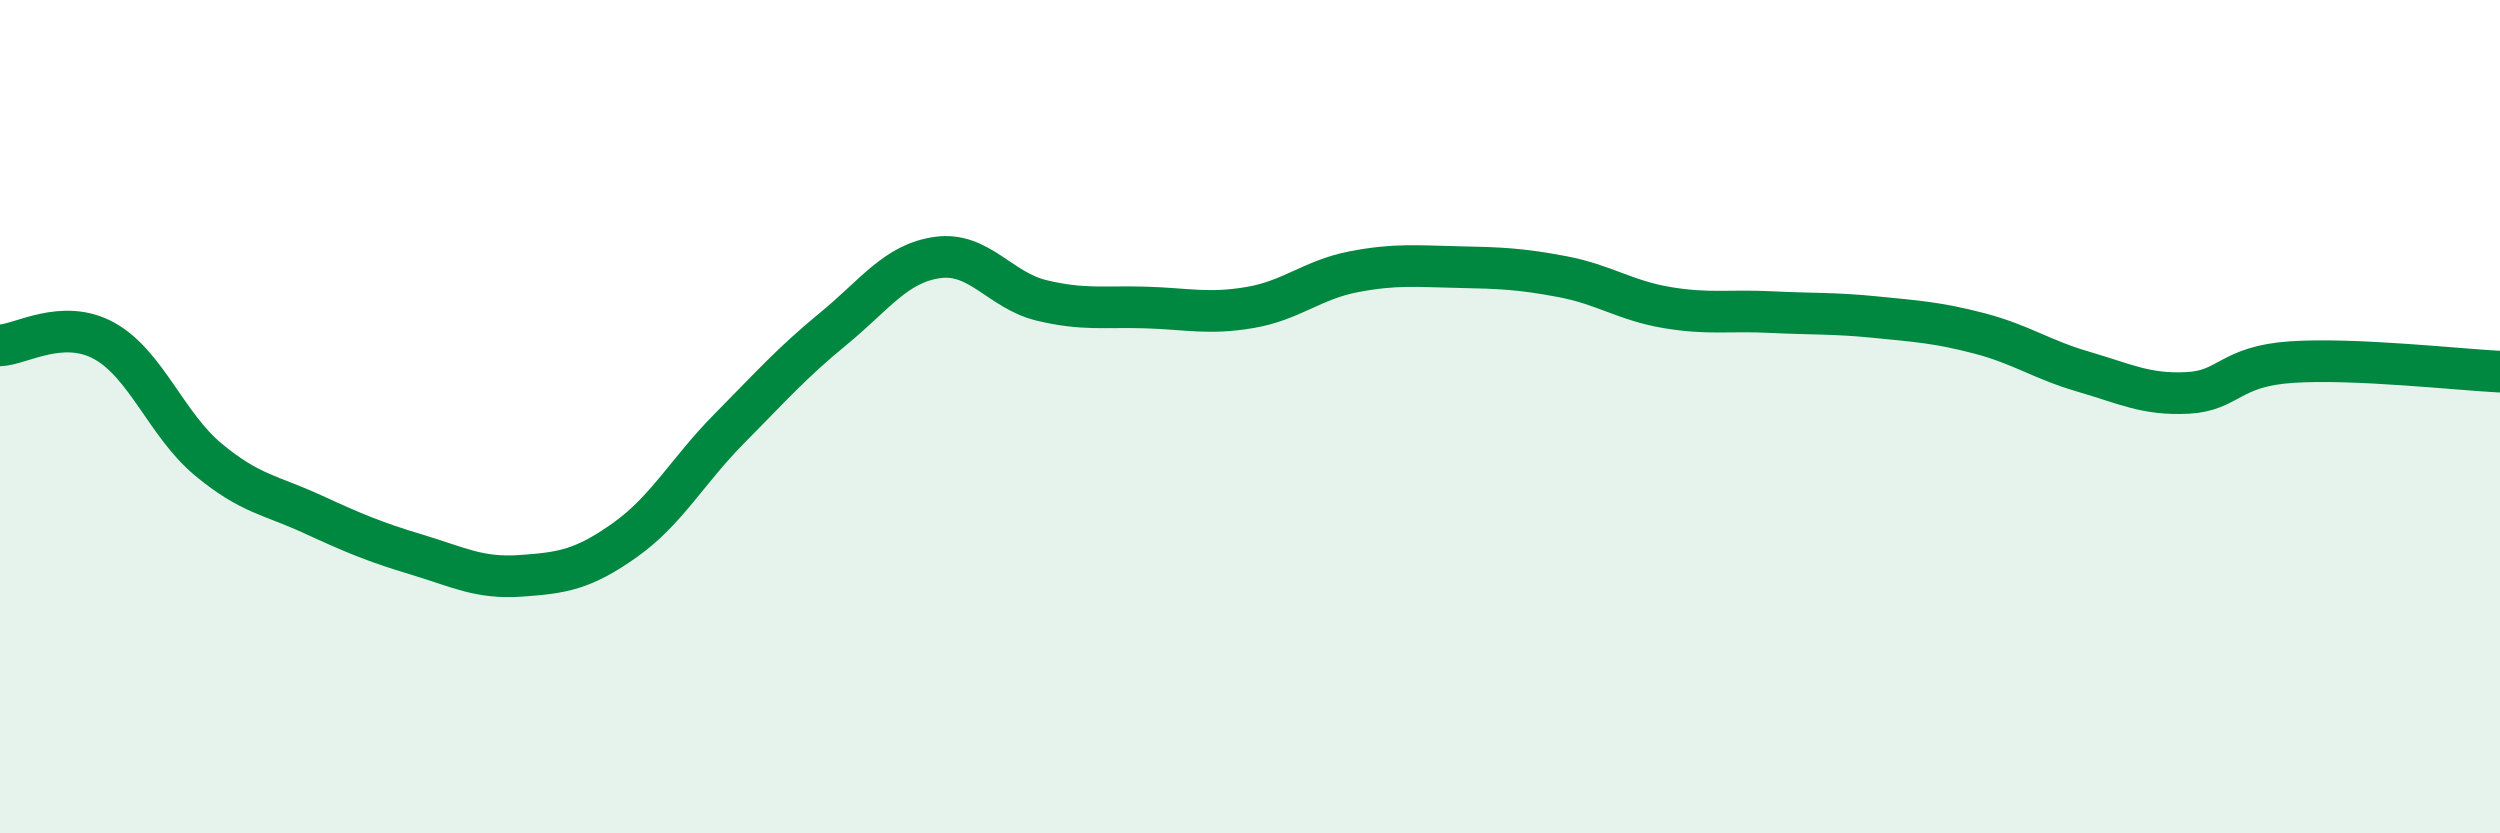 
    <svg width="60" height="20" viewBox="0 0 60 20" xmlns="http://www.w3.org/2000/svg">
      <path
        d="M 0,8.29 C 0.5,8.27 1.5,7.63 2.5,8.18 C 3.5,8.73 4,10.2 5,11.03 C 6,11.86 6.5,11.88 7.5,12.34 C 8.5,12.8 9,13.01 10,13.31 C 11,13.61 11.5,13.89 12.5,13.82 C 13.5,13.75 14,13.67 15,12.96 C 16,12.25 16.5,11.3 17.5,10.29 C 18.5,9.28 19,8.71 20,7.89 C 21,7.07 21.5,6.32 22.5,6.18 C 23.5,6.04 24,6.97 25,7.21 C 26,7.45 26.5,7.35 27.5,7.38 C 28.5,7.41 29,7.55 30,7.38 C 31,7.21 31.5,6.71 32.5,6.52 C 33.5,6.33 34,6.39 35,6.41 C 36,6.43 36.5,6.45 37.5,6.64 C 38.5,6.83 39,7.21 40,7.38 C 41,7.55 41.5,7.44 42.5,7.49 C 43.5,7.54 44,7.51 45,7.61 C 46,7.71 46.5,7.74 47.5,8 C 48.5,8.26 49,8.63 50,8.92 C 51,9.21 51.5,9.48 52.5,9.43 C 53.5,9.38 53.5,8.79 55,8.69 C 56.5,8.59 59,8.87 60,8.92L60 20L0 20Z"
        fill="#008740"
        opacity="0.1"
        stroke-linecap="round"
        stroke-linejoin="round"
      />
      <path
        d="M 0,8.29 C 0.5,8.27 1.5,7.63 2.5,8.18 C 3.5,8.73 4,10.2 5,11.03 C 6,11.86 6.5,11.88 7.5,12.34 C 8.5,12.8 9,13.01 10,13.31 C 11,13.61 11.5,13.89 12.5,13.82 C 13.5,13.75 14,13.67 15,12.96 C 16,12.25 16.5,11.3 17.5,10.29 C 18.5,9.28 19,8.71 20,7.89 C 21,7.07 21.5,6.32 22.5,6.18 C 23.5,6.04 24,6.97 25,7.21 C 26,7.45 26.5,7.35 27.5,7.38 C 28.5,7.41 29,7.55 30,7.38 C 31,7.21 31.5,6.71 32.5,6.52 C 33.5,6.33 34,6.39 35,6.41 C 36,6.43 36.5,6.45 37.5,6.64 C 38.5,6.83 39,7.21 40,7.38 C 41,7.55 41.5,7.44 42.5,7.49 C 43.5,7.54 44,7.51 45,7.61 C 46,7.71 46.5,7.74 47.5,8 C 48.5,8.26 49,8.63 50,8.92 C 51,9.21 51.5,9.48 52.5,9.43 C 53.5,9.38 53.5,8.79 55,8.69 C 56.5,8.59 59,8.87 60,8.92"
        stroke="#008740"
        stroke-width="1"
        fill="none"
        stroke-linecap="round"
        stroke-linejoin="round"
      />
    </svg>
  